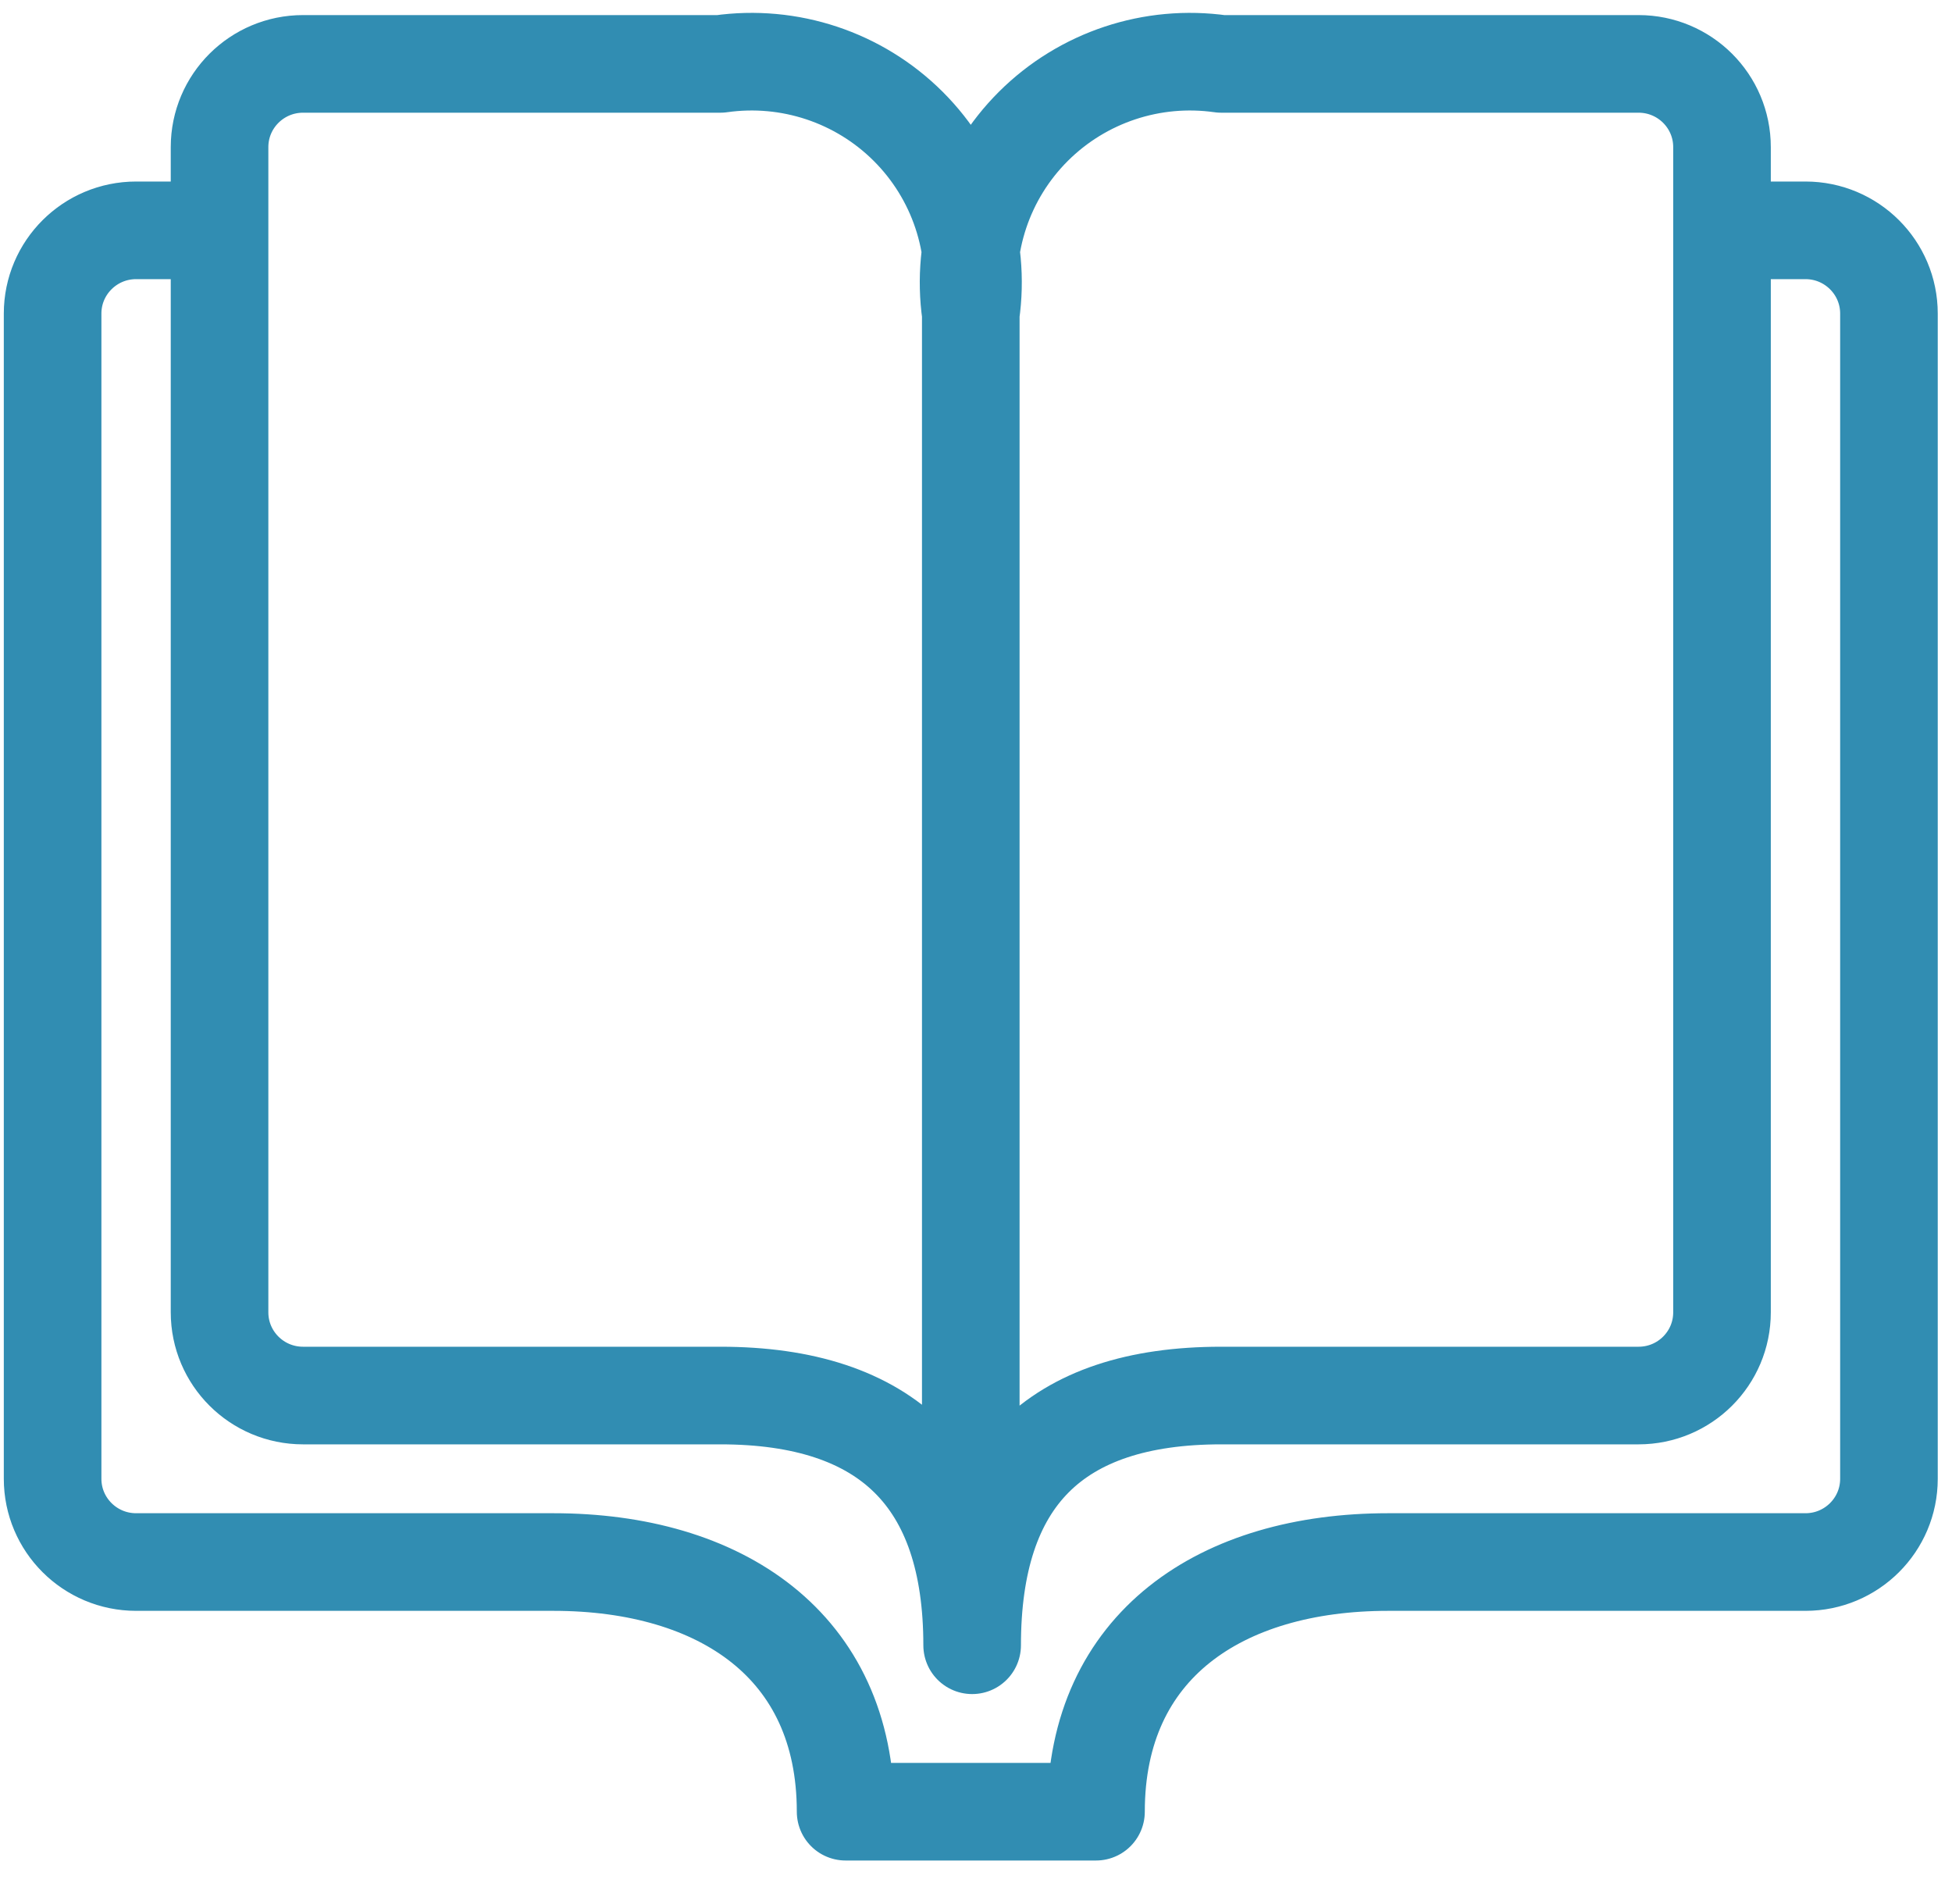 <?xml version="1.0" encoding="UTF-8"?> <svg xmlns="http://www.w3.org/2000/svg" width="40" height="39" viewBox="0 0 40 39" fill="none"><path d="M19.893 6.424C19.692 5.016 20.167 3.594 21.176 2.588C22.186 1.582 23.611 1.108 25.024 1.309H33.577C34.522 1.309 35.287 2.072 35.287 3.014V26.886C35.287 27.828 34.522 28.591 33.577 28.591H25.024C21.604 28.591 19.921 30.297 19.921 33.707C19.921 30.297 18.183 28.591 14.762 28.591H6.21C5.265 28.591 4.499 27.828 4.499 26.886V3.014C4.499 2.072 5.265 1.309 6.21 1.309H14.762C16.175 1.108 17.601 1.582 18.61 2.588C19.619 3.594 20.095 5.016 19.893 6.424ZM19.893 6.424V32.854M35.287 4.719H36.998C37.942 4.719 38.708 5.483 38.708 6.424V30.297C38.708 31.238 37.942 32.002 36.998 32.002H28.445C25.024 32.002 22.459 33.707 22.459 37.117H17.328C17.328 33.707 14.762 32.002 11.341 32.002H2.789C1.844 32.002 1.078 31.238 1.078 30.297V6.424C1.078 5.483 1.844 4.719 2.789 4.719H4.499" stroke="#318DB2" stroke-width="2" stroke-linecap="round" stroke-linejoin="round"></path></svg> 
